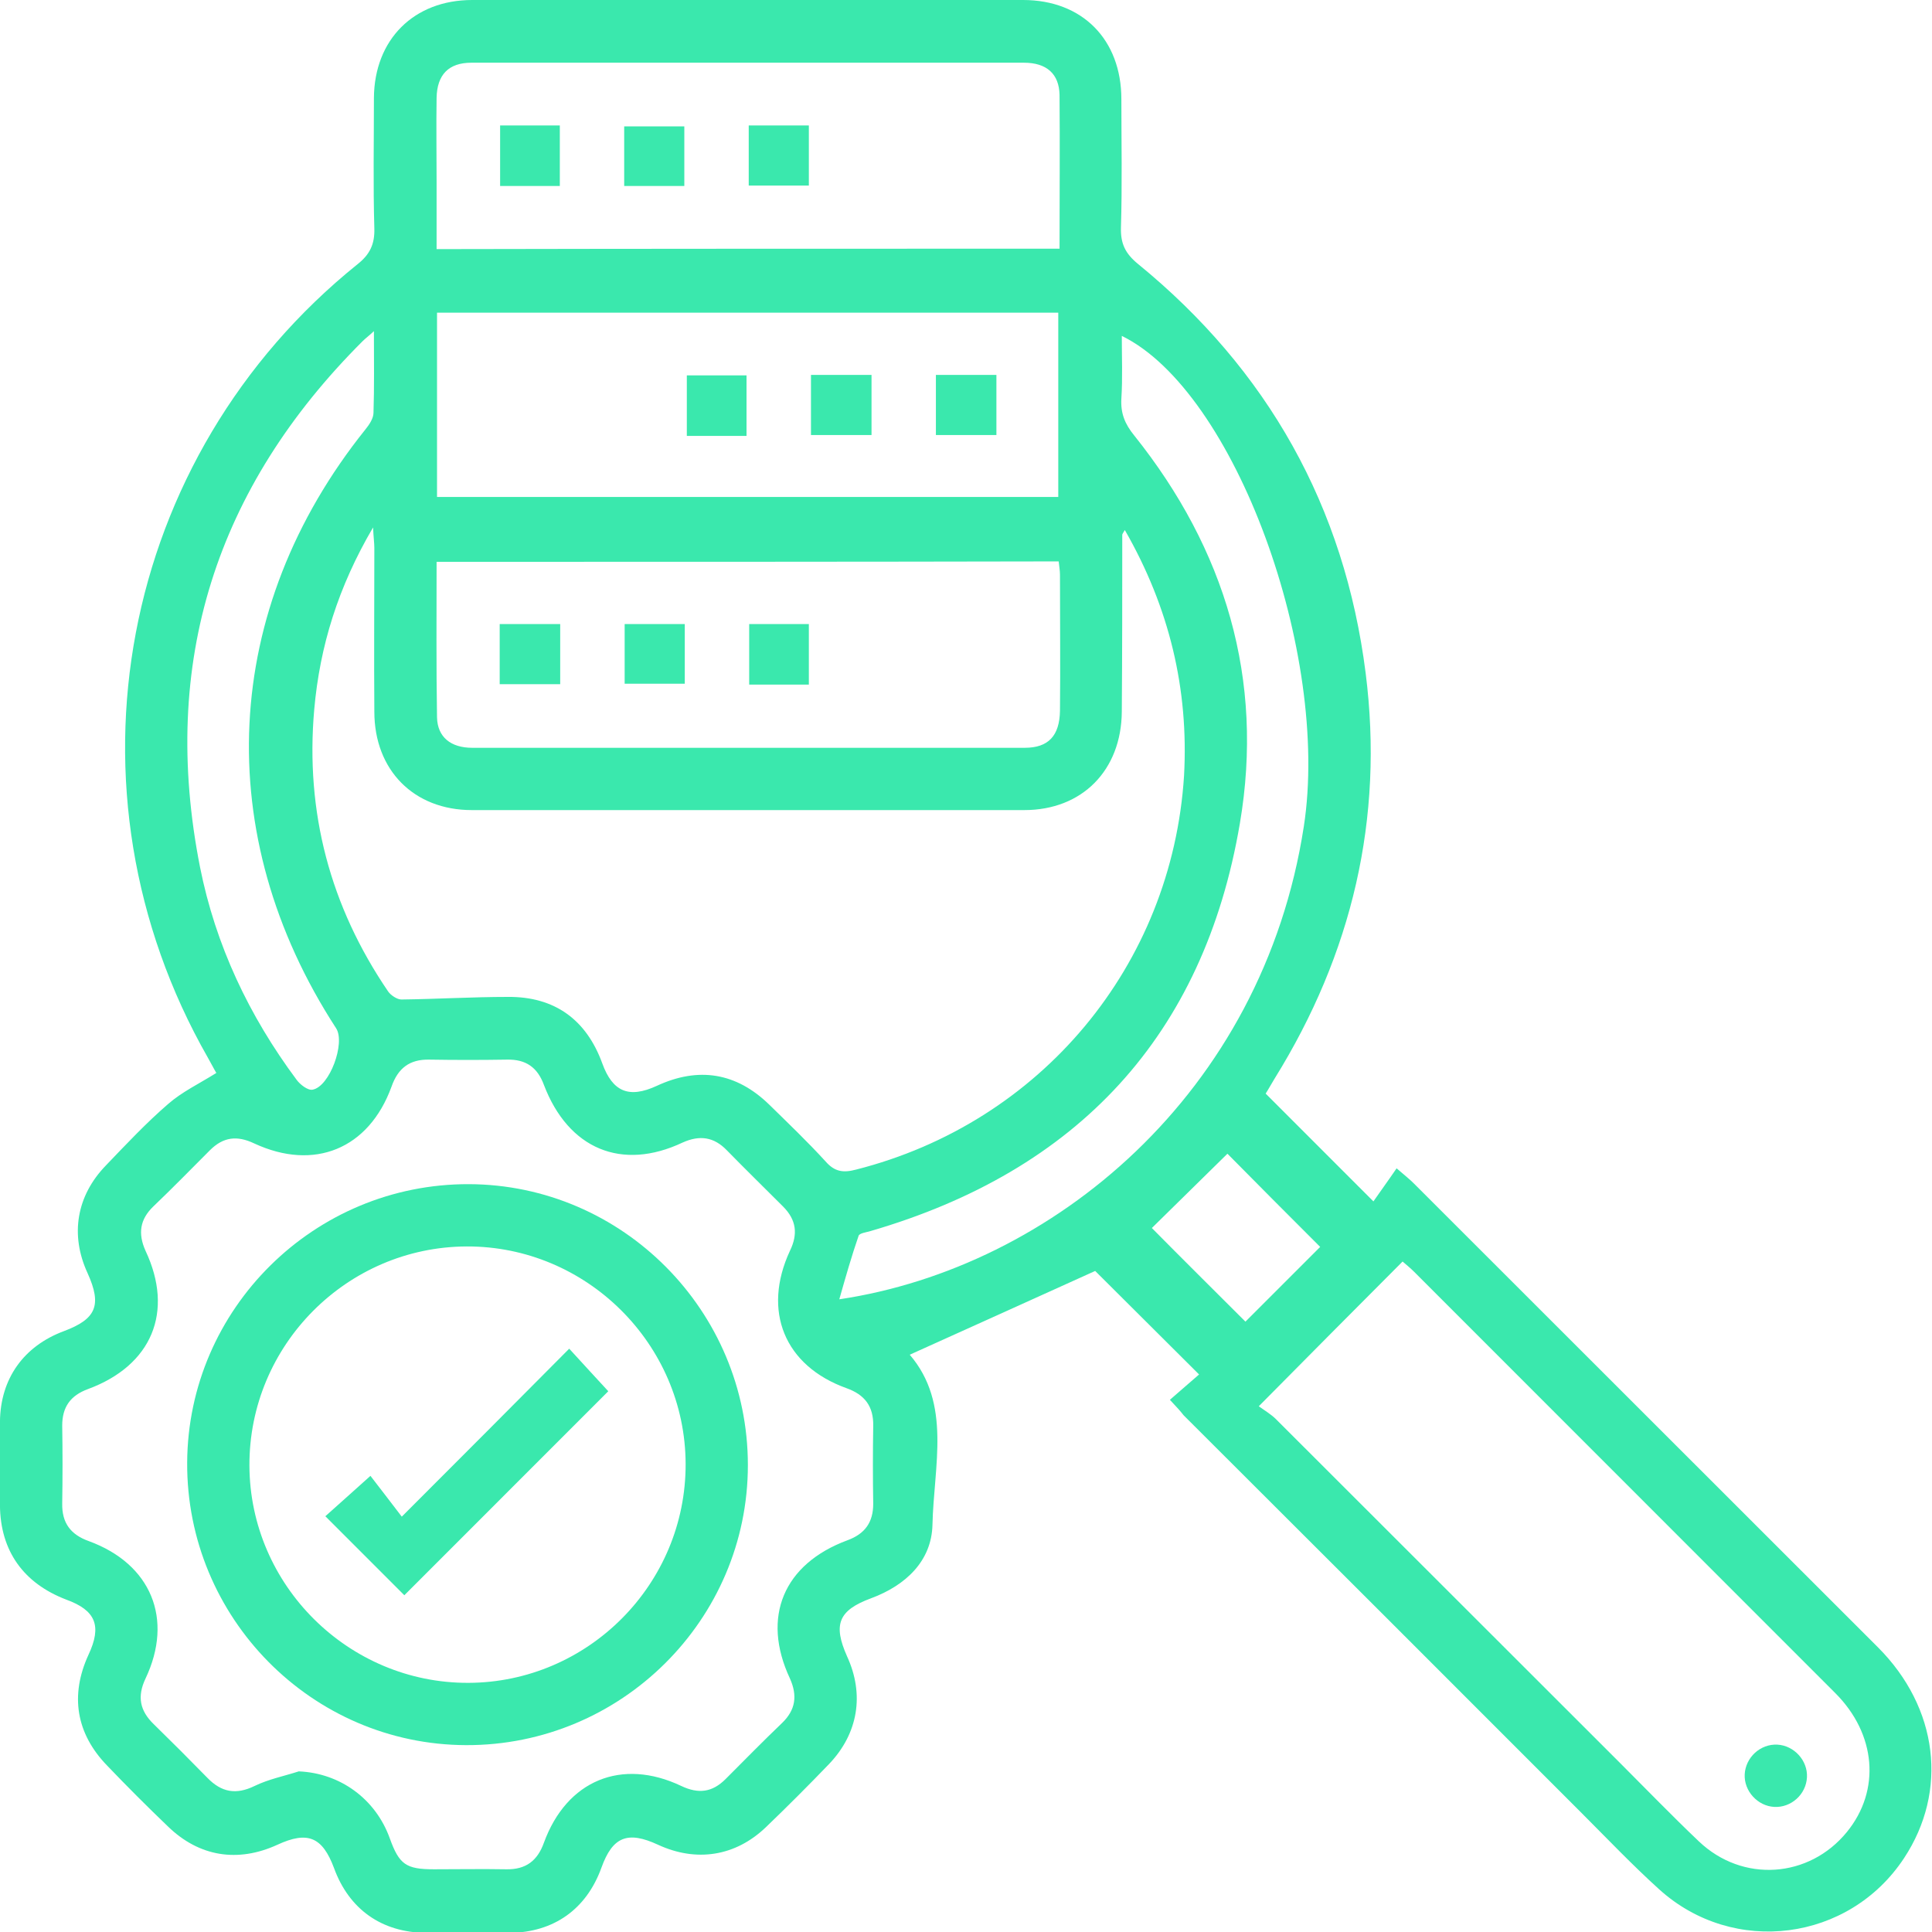 <?xml version="1.0" encoding="UTF-8"?>
<svg xmlns="http://www.w3.org/2000/svg" width="50" height="50" viewBox="0 0 50 50" fill="none">
  <g clip-path="url(#clip0_790_3989)">
    <path d="M30.277 36.227C30.577 35.971 30.821 35.749 31.032 35.571C30.099 34.638 29.188 33.737 28.343 32.892C26.777 33.604 25.166 34.326 23.544 35.06C24.632 36.327 24.166 37.939 24.132 39.462C24.11 40.396 23.444 41.029 22.544 41.363C21.699 41.674 21.555 42.041 21.921 42.864C22.377 43.853 22.21 44.864 21.455 45.654C20.921 46.209 20.377 46.754 19.821 47.288C19.032 48.044 18.021 48.199 17.032 47.743C16.244 47.377 15.855 47.532 15.566 48.333C15.177 49.411 14.332 50.011 13.188 50.022C12.466 50.033 11.743 50.033 11.021 50.022C9.877 50.011 9.032 49.411 8.644 48.344C8.344 47.543 7.966 47.377 7.177 47.743C6.155 48.21 5.155 48.055 4.344 47.266C3.81 46.754 3.288 46.232 2.777 45.698C1.966 44.864 1.81 43.875 2.288 42.83C2.644 42.074 2.477 41.674 1.71 41.396C0.61 40.974 0.01 40.14 -0.001 38.962C-0.001 38.239 -0.012 37.517 -0.001 36.794C0.01 35.682 0.61 34.838 1.655 34.449C2.488 34.137 2.644 33.782 2.266 32.948C1.81 31.959 1.977 30.947 2.744 30.158C3.266 29.613 3.788 29.057 4.355 28.568C4.71 28.257 5.155 28.046 5.599 27.768C5.544 27.679 5.466 27.523 5.377 27.368C1.432 20.453 3.066 11.816 9.255 6.836C9.577 6.581 9.699 6.314 9.688 5.914C9.655 4.791 9.677 3.668 9.677 2.534C9.688 1.023 10.71 0 12.221 0C16.977 0 21.732 0 26.477 0C28.01 0 29.021 1.023 29.021 2.568C29.021 3.679 29.044 4.78 29.01 5.892C28.999 6.303 29.121 6.558 29.444 6.825C32.81 9.571 34.799 13.117 35.343 17.419C35.821 21.187 34.988 24.689 32.988 27.912C32.899 28.057 32.821 28.201 32.755 28.302C33.677 29.224 34.577 30.125 35.544 31.092C35.721 30.836 35.932 30.547 36.144 30.236C36.377 30.436 36.488 30.525 36.588 30.625C40.588 34.627 44.599 38.628 48.599 42.63C50.166 44.197 50.421 46.354 49.277 48.088C47.855 50.245 44.866 50.634 42.944 48.9C42.243 48.266 41.599 47.588 40.932 46.921C37.499 43.486 34.066 40.051 30.632 36.627C30.555 36.527 30.455 36.416 30.277 36.227ZM29.11 13.717C29.055 13.806 29.044 13.828 29.044 13.839C29.044 15.362 29.044 16.896 29.032 18.419C29.021 19.931 28.01 20.965 26.51 20.965C21.744 20.965 16.977 20.965 12.21 20.965C10.71 20.965 9.688 19.931 9.688 18.419C9.677 17.008 9.688 15.596 9.688 14.184C9.688 14.051 9.666 13.906 9.655 13.65C8.755 15.184 8.277 16.718 8.132 18.364C7.899 21.02 8.544 23.455 10.043 25.656C10.11 25.756 10.277 25.867 10.388 25.867C11.31 25.856 12.232 25.8 13.143 25.8C14.355 25.789 15.177 26.39 15.588 27.523C15.855 28.257 16.277 28.435 16.999 28.101C18.077 27.601 19.055 27.757 19.91 28.59C20.399 29.069 20.899 29.547 21.366 30.058C21.599 30.325 21.821 30.358 22.155 30.269C26.932 29.057 30.332 24.989 30.643 20.076C30.766 17.841 30.266 15.729 29.11 13.717ZM7.732 45.843C8.799 45.887 9.721 46.554 10.088 47.577C10.332 48.255 10.51 48.377 11.232 48.377C11.855 48.377 12.477 48.366 13.099 48.377C13.61 48.388 13.91 48.155 14.077 47.688C14.666 46.076 16.088 45.487 17.632 46.221C18.077 46.432 18.432 46.387 18.777 46.043C19.266 45.554 19.744 45.065 20.244 44.587C20.588 44.253 20.643 43.886 20.444 43.441C19.699 41.852 20.277 40.474 21.932 39.862C22.388 39.695 22.599 39.395 22.599 38.917C22.588 38.25 22.588 37.572 22.599 36.905C22.61 36.394 22.377 36.094 21.91 35.927C20.299 35.349 19.721 33.926 20.444 32.37C20.655 31.936 20.61 31.57 20.266 31.225C19.777 30.736 19.288 30.258 18.81 29.769C18.477 29.424 18.11 29.369 17.666 29.569C16.088 30.314 14.71 29.735 14.077 28.079C13.91 27.623 13.61 27.412 13.121 27.423C12.455 27.434 11.777 27.434 11.11 27.423C10.599 27.412 10.299 27.646 10.132 28.124C9.544 29.735 8.132 30.314 6.577 29.591C6.132 29.38 5.777 29.424 5.432 29.769C4.944 30.258 4.466 30.747 3.966 31.225C3.621 31.558 3.566 31.925 3.766 32.37C4.51 33.948 3.932 35.338 2.277 35.949C1.821 36.116 1.61 36.416 1.61 36.894C1.621 37.561 1.621 38.239 1.61 38.906C1.599 39.417 1.832 39.718 2.299 39.884C3.91 40.474 4.499 41.896 3.766 43.441C3.544 43.908 3.621 44.275 3.977 44.62C4.444 45.076 4.91 45.542 5.366 46.009C5.732 46.387 6.11 46.454 6.588 46.221C6.955 46.043 7.355 45.965 7.732 45.843ZM32.577 36.394C32.732 36.505 32.899 36.605 33.021 36.727C35.988 39.695 38.966 42.663 41.932 45.631C42.61 46.309 43.277 46.999 43.966 47.654C45.099 48.733 46.821 48.611 47.799 47.41C48.677 46.332 48.555 44.876 47.499 43.819C43.866 40.184 40.232 36.55 36.599 32.915C36.499 32.815 36.388 32.726 36.299 32.648C35.066 33.882 33.877 35.082 32.577 36.394ZM11.31 12.861C16.71 12.861 22.055 12.861 27.388 12.861C27.388 11.249 27.388 9.682 27.388 8.092C22.021 8.092 16.677 8.092 11.31 8.092C11.31 9.693 11.31 11.272 11.31 12.861ZM27.421 6.436C27.421 5.069 27.432 3.768 27.421 2.457C27.41 1.912 27.088 1.623 26.499 1.623C21.732 1.623 16.966 1.623 12.199 1.623C11.61 1.623 11.31 1.934 11.299 2.534C11.288 3.257 11.299 3.98 11.299 4.702C11.299 5.28 11.299 5.858 11.299 6.447C16.699 6.436 22.032 6.436 27.421 6.436ZM11.299 14.54C11.299 15.918 11.288 17.241 11.31 18.564C11.321 19.075 11.666 19.353 12.221 19.353C16.988 19.353 21.755 19.353 26.521 19.353C27.132 19.353 27.421 19.042 27.432 18.397C27.444 17.219 27.432 16.052 27.432 14.873C27.432 14.762 27.41 14.651 27.399 14.529C22.021 14.54 16.688 14.54 11.299 14.54ZM21.721 33.626C27.232 32.803 32.677 28.313 33.743 21.387C34.432 16.919 31.966 10.127 29.032 8.693C29.032 9.237 29.055 9.782 29.021 10.316C28.999 10.694 29.11 10.972 29.355 11.272C31.71 14.217 32.721 17.586 32.088 21.309C31.155 26.812 27.877 30.302 22.532 31.859C22.421 31.892 22.244 31.914 22.221 31.981C22.044 32.492 21.888 33.037 21.721 33.626ZM9.677 8.57C9.521 8.715 9.455 8.759 9.388 8.826C5.588 12.617 4.132 17.152 5.177 22.443C5.577 24.455 6.444 26.29 7.677 27.946C7.766 28.068 7.966 28.224 8.088 28.201C8.532 28.124 8.944 26.99 8.699 26.612C5.444 21.599 5.721 15.774 9.455 11.116C9.555 10.994 9.666 10.827 9.666 10.682C9.688 10.016 9.677 9.349 9.677 8.57ZM32.232 34.204C32.899 33.537 33.566 32.87 34.166 32.27C33.355 31.458 32.51 30.614 31.766 29.858C31.132 30.48 30.455 31.147 29.81 31.781C30.588 32.57 31.432 33.404 32.232 34.204Z" fill="#3AE8AD"></path>
    <path d="M12.133 30.646C16.11 30.658 19.355 33.926 19.355 37.916C19.355 41.918 16.077 45.175 12.066 45.164C8.066 45.153 4.822 41.863 4.844 37.85C4.866 33.87 8.133 30.635 12.133 30.646ZM12.077 32.258C8.977 32.27 6.444 34.815 6.455 37.928C6.466 41.029 9.022 43.563 12.122 43.552C15.222 43.541 17.755 40.996 17.744 37.883C17.733 34.782 15.177 32.247 12.077 32.258Z" fill="#3AE8AD"></path>
    <path d="M45.92 46.763C45.487 46.741 45.131 46.352 45.153 45.918C45.176 45.485 45.553 45.129 45.998 45.151C46.431 45.174 46.787 45.563 46.764 45.996C46.742 46.441 46.353 46.785 45.92 46.763Z" fill="#3AE8AD"></path>
    <path d="M20.988 11.259C20.988 10.736 20.988 10.236 20.988 9.703C21.499 9.703 22.011 9.703 22.555 9.703C22.555 10.214 22.555 10.725 22.555 11.259C22.033 11.259 21.544 11.259 20.988 11.259Z" fill="#3AE8AD"></path>
    <path d="M25.787 9.703C25.787 10.225 25.787 10.725 25.787 11.259C25.276 11.259 24.765 11.259 24.221 11.259C24.221 10.748 24.221 10.236 24.221 9.703C24.732 9.703 25.232 9.703 25.787 9.703Z" fill="#3AE8AD"></path>
    <path d="M19.32 11.281C18.787 11.281 18.309 11.281 17.775 11.281C17.775 10.77 17.775 10.259 17.775 9.715C18.264 9.715 18.775 9.715 19.32 9.715C19.32 10.215 19.32 10.726 19.32 11.281Z" fill="#3AE8AD"></path>
    <path d="M19.377 4.802C19.377 4.268 19.377 3.768 19.377 3.246C19.899 3.246 20.388 3.246 20.933 3.246C20.933 3.746 20.933 4.257 20.933 4.802C20.433 4.802 19.921 4.802 19.377 4.802Z" fill="#3AE8AD"></path>
    <path d="M12.943 3.246C13.466 3.246 13.966 3.246 14.488 3.246C14.488 3.768 14.488 4.279 14.488 4.813C13.977 4.813 13.477 4.813 12.943 4.813C12.943 4.313 12.943 3.802 12.943 3.246Z" fill="#3AE8AD"></path>
    <path d="M16.154 4.814C16.154 4.292 16.154 3.792 16.154 3.27C16.665 3.27 17.177 3.27 17.71 3.27C17.71 3.781 17.71 4.281 17.71 4.814C17.199 4.814 16.71 4.814 16.154 4.814Z" fill="#3AE8AD"></path>
    <path d="M14.498 16.15C14.498 16.673 14.498 17.173 14.498 17.706C13.987 17.706 13.476 17.706 12.932 17.706C12.932 17.195 12.932 16.684 12.932 16.15C13.443 16.15 13.943 16.15 14.498 16.15Z" fill="#3AE8AD"></path>
    <path d="M16.166 16.15C16.699 16.15 17.199 16.15 17.722 16.15C17.722 16.673 17.722 17.162 17.722 17.695C17.222 17.695 16.71 17.695 16.166 17.695C16.166 17.206 16.166 16.695 16.166 16.15Z" fill="#3AE8AD"></path>
    <path d="M19.389 16.15C19.911 16.15 20.411 16.15 20.933 16.15C20.933 16.673 20.933 17.184 20.933 17.717C20.422 17.717 19.922 17.717 19.389 17.717C19.389 17.217 19.389 16.706 19.389 16.15Z" fill="#3AE8AD"></path>
    <path d="M9.587 38.195C9.798 38.473 10.087 38.839 10.398 39.251C11.909 37.739 13.309 36.338 14.731 34.904C15.12 35.327 15.453 35.694 15.742 36.005C13.987 37.761 12.209 39.54 10.464 41.285C9.831 40.651 9.131 39.951 8.42 39.24C8.742 38.95 9.12 38.617 9.587 38.195Z" fill="#3AE8AD"></path>
  </g>
  <defs>
    <clipPath id="clip0_790_3989">
      <rect width="50" height="50" fill="white"></rect>
    </clipPath>
  </defs>
</svg>
